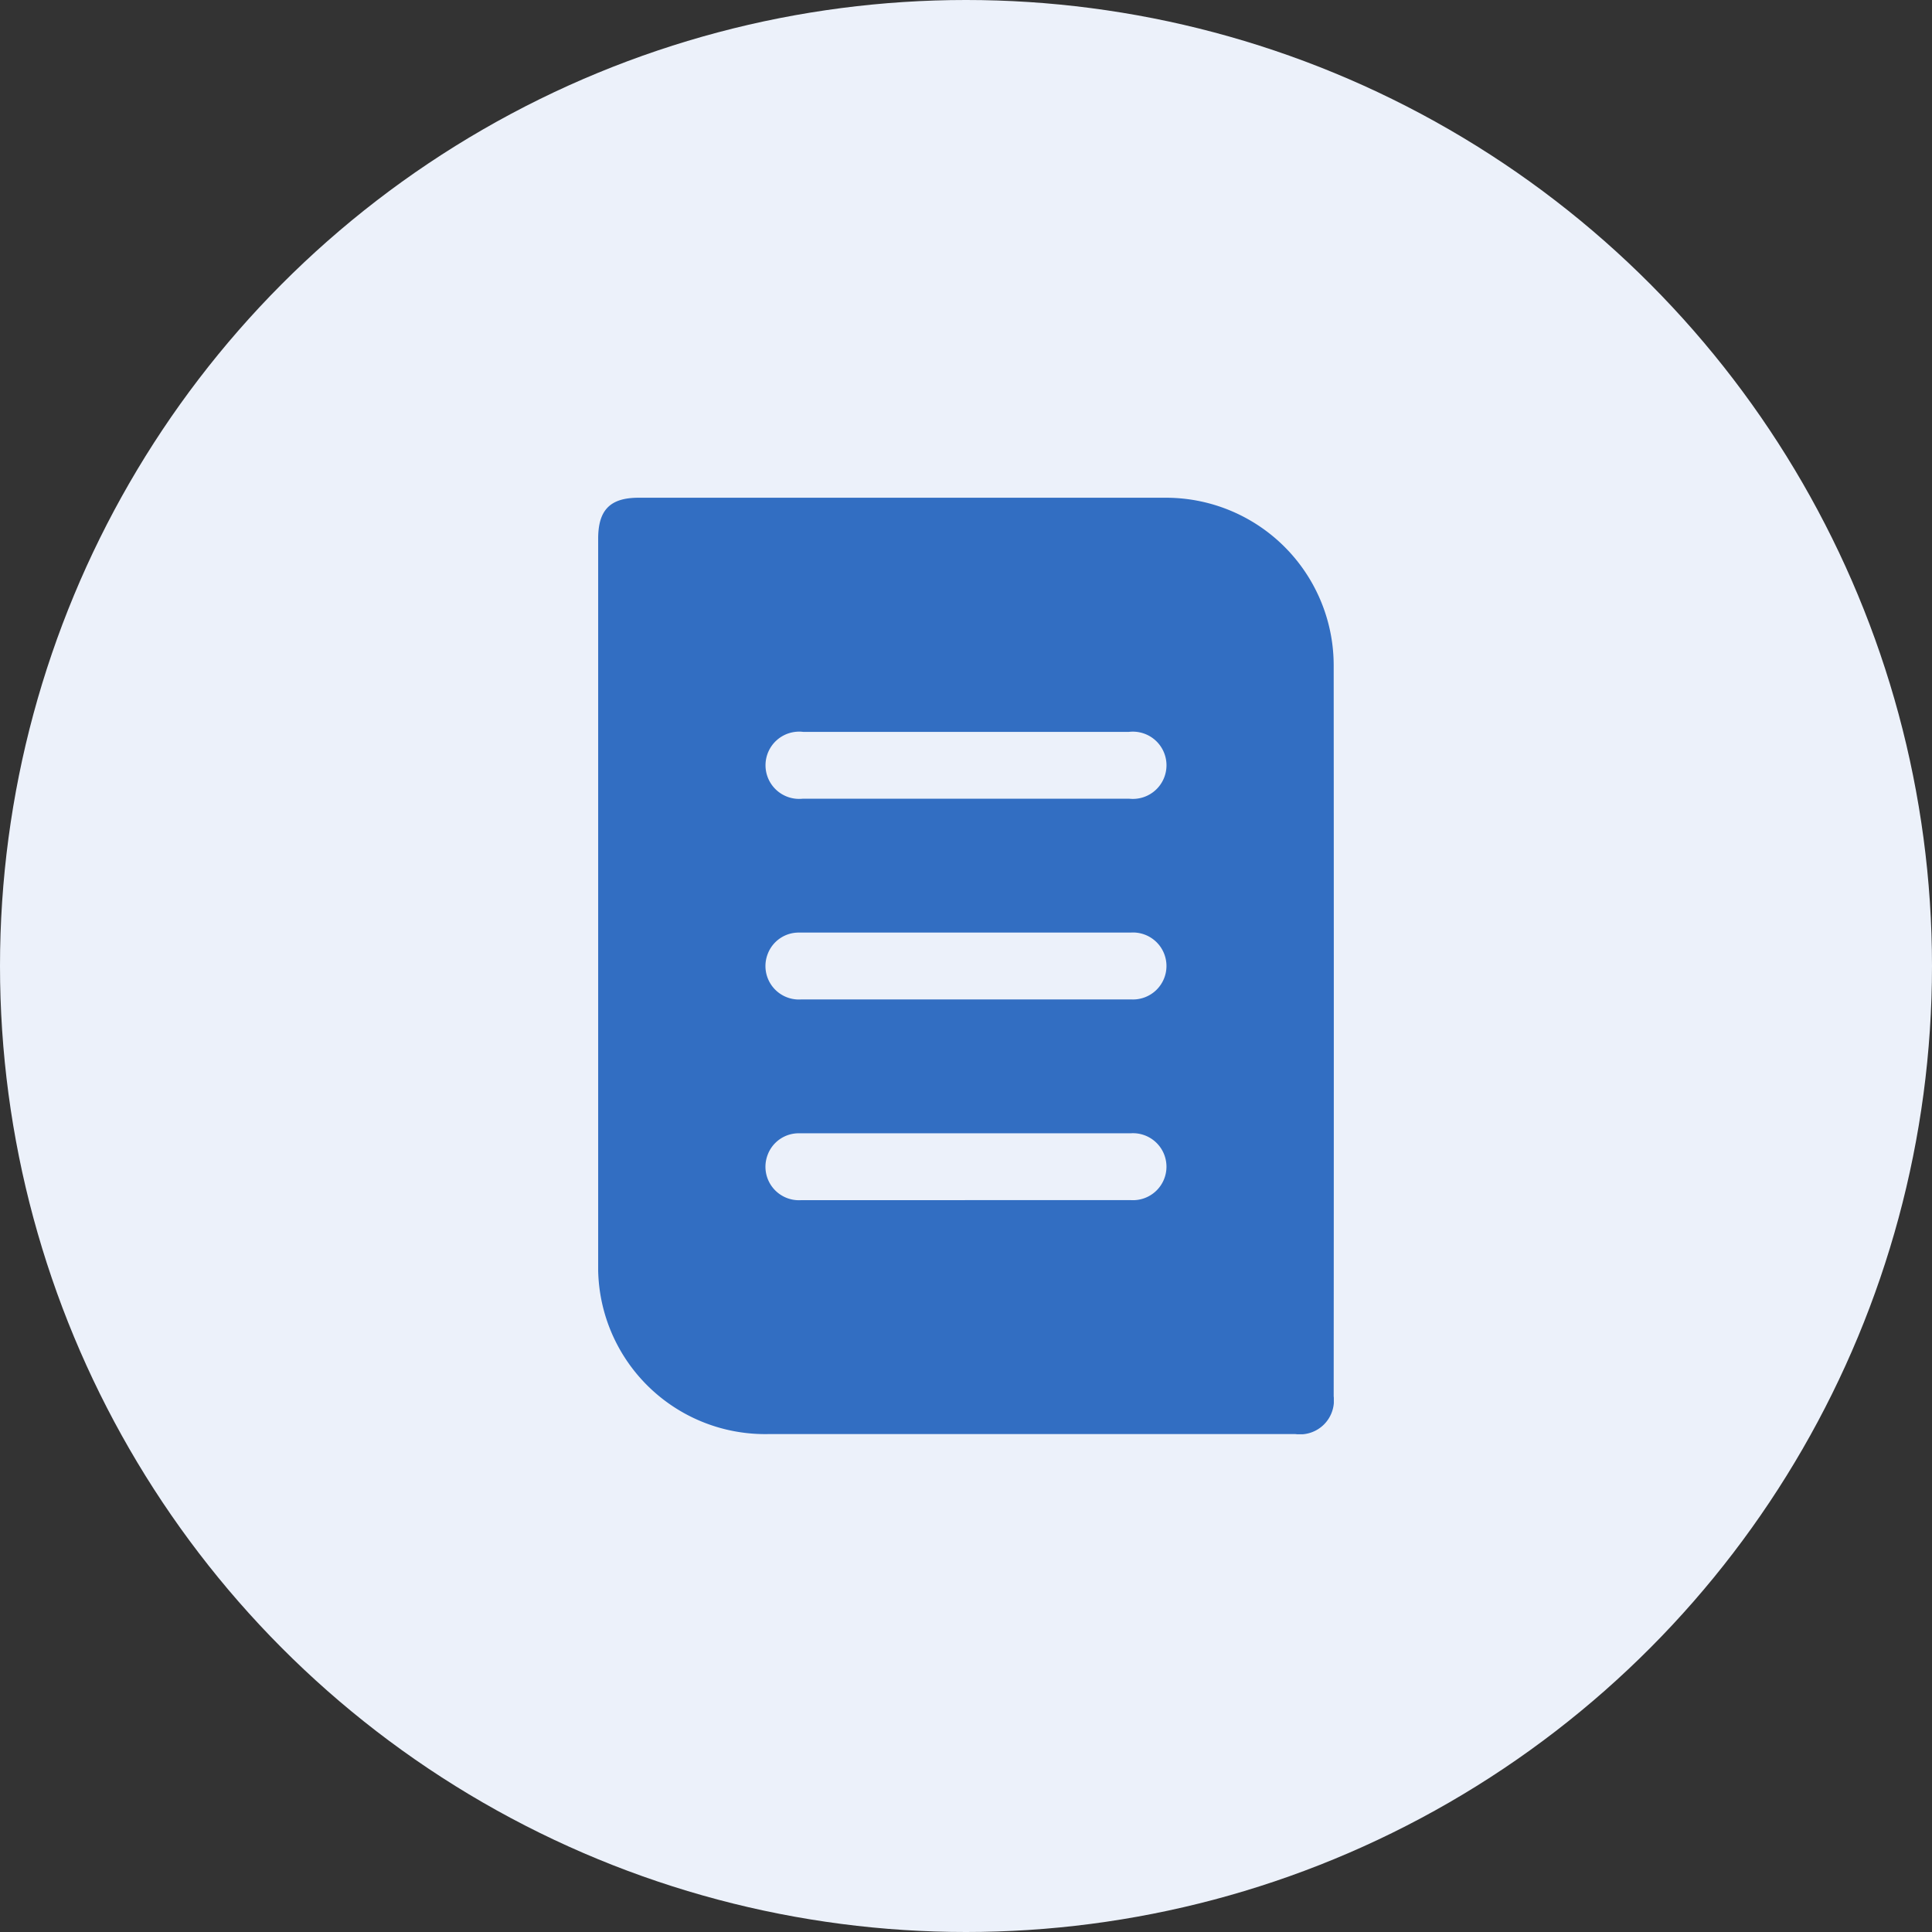 <svg xmlns="http://www.w3.org/2000/svg" xmlns:xlink="http://www.w3.org/1999/xlink" width="54" height="54" viewBox="0 0 54 54">
  <rect x="0" y="0" width="54" height="54" fill="#333333" stroke="none"/>
  <defs>
    <clipPath id="clip-path">
      <rect id="Rectangle_16639" data-name="Rectangle 16639" width="20.562" height="26.176" fill="#326ec2"/>
    </clipPath>
  </defs>
  <g id="Group_42105" data-name="Group 42105" transform="translate(-183 -2770)">
    <circle id="Ellipse_307" data-name="Ellipse 307" cx="27" cy="27" r="27" transform="translate(183 2770)" fill="#ecf1fa"/>
    <g id="Group_42116" data-name="Group 42116" transform="translate(199.719 2783.912)">
      <g id="Group_42116-2" data-name="Group 42116" clip-path="url(#clip-path)">
        <path id="Path_60717" data-name="Path 60717" d="M0,11.366Q0,6.255,0,1.144C0,.341.336,0,1.128,0Q8.487,0,15.845,0a4.688,4.688,0,0,1,4.713,4.7q.007,10.207,0,20.415a.949.949,0,0,1-1.069,1.056q-7.373,0-14.746,0A4.667,4.667,0,0,1,0,21.413q0-5.023,0-10.047M10.282,6.544H5.727A.94.94,0,1,0,5.71,8.413q4.57,0,9.14,0a.94.94,0,1,0-.013-1.869q-2.278,0-4.555,0m-.03,7.478q2.321,0,4.643,0a.936.936,0,1,0-.015-1.868q-3.592,0-7.183,0c-.691,0-1.382,0-2.073,0a.925.925,0,0,0-.886.6.935.935,0,0,0,.93,1.269c1.528,0,3.056,0,4.584,0m0,5.609q2.321,0,4.643,0a.936.936,0,1,0-.015-1.868q-3.592,0-7.183,0c-.691,0-1.382,0-2.073,0a.925.925,0,0,0-.886.6.935.935,0,0,0,.93,1.269c1.528,0,3.056,0,4.584,0" transform="translate(0 0)" fill="#326ec2"/>
      </g>
    </g>
  </g>
</svg>
